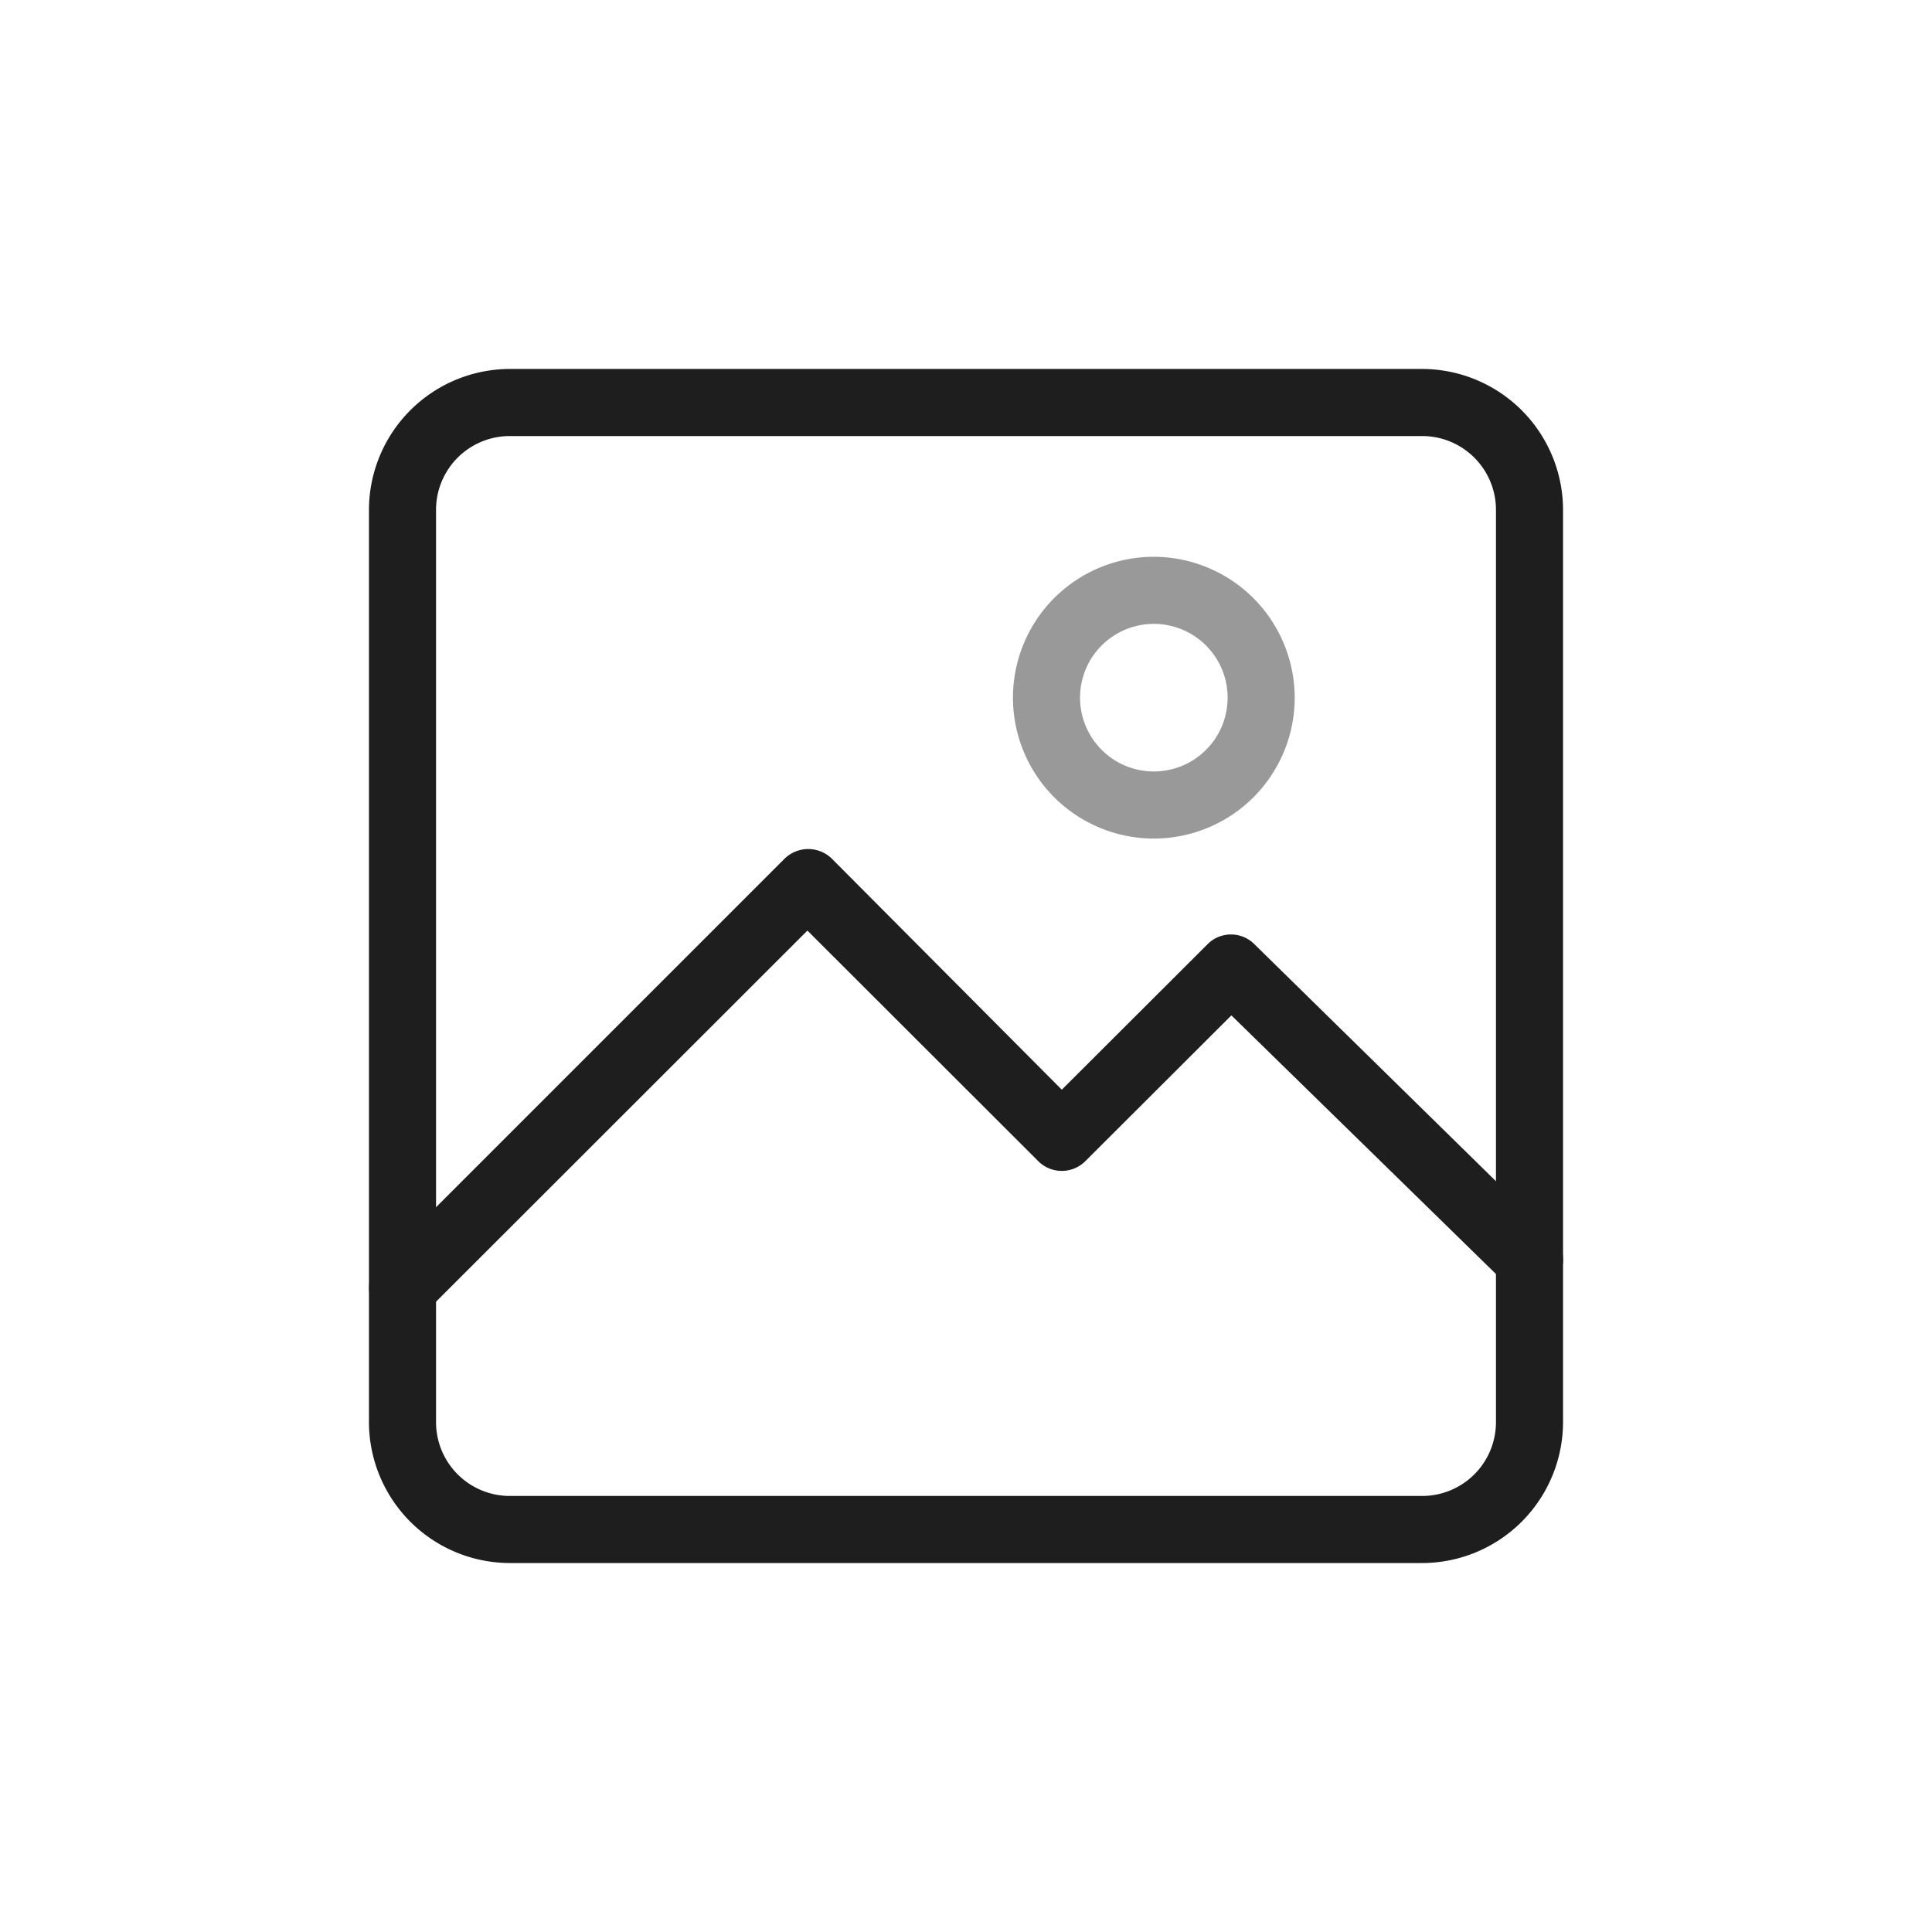 <svg xmlns="http://www.w3.org/2000/svg" viewBox="0 0 72 72" width="72" height="72"><defs><style>.cls-1{fill:none;}.cls-2{fill:#1e1e1e;}.cls-3{fill:#999;}</style></defs><title>icon_schedule06</title><path class="cls-2" d="M53,13.75H19A5.26,5.26,0,0,0,13.75,19V53A5.26,5.26,0,0,0,19,58.25H53A5.26,5.26,0,0,0,58.25,53V19A5.26,5.26,0,0,0,53,13.75ZM16.25,19A2.75,2.75,0,0,1,19,16.25H53A2.75,2.75,0,0,1,55.75,19V53A2.75,2.75,0,0,1,53,55.75H19A2.75,2.75,0,0,1,16.25,53Z"/><path class="cls-2" d="M57.88,46.11,46.75,35.19a1.23,1.23,0,0,0-1.75,0l-5.43,5.42L31,32a1.26,1.26,0,0,0-1.76,0L14.12,47.12a1.24,1.24,0,0,0,0,1.76,1.23,1.23,0,0,0,1.76,0l14.21-14.2,8.6,8.59a1.24,1.24,0,0,0,1.76,0l5.44-5.43,10.23,10a1.25,1.25,0,0,0,1.76-1.78Z"/><path class="cls-3" d="M43,20.75A5.25,5.25,0,1,0,48.25,26,5.26,5.26,0,0,0,43,20.75Zm0,8A2.75,2.75,0,1,1,45.75,26,2.75,2.75,0,0,1,43,28.75Z"/></svg>